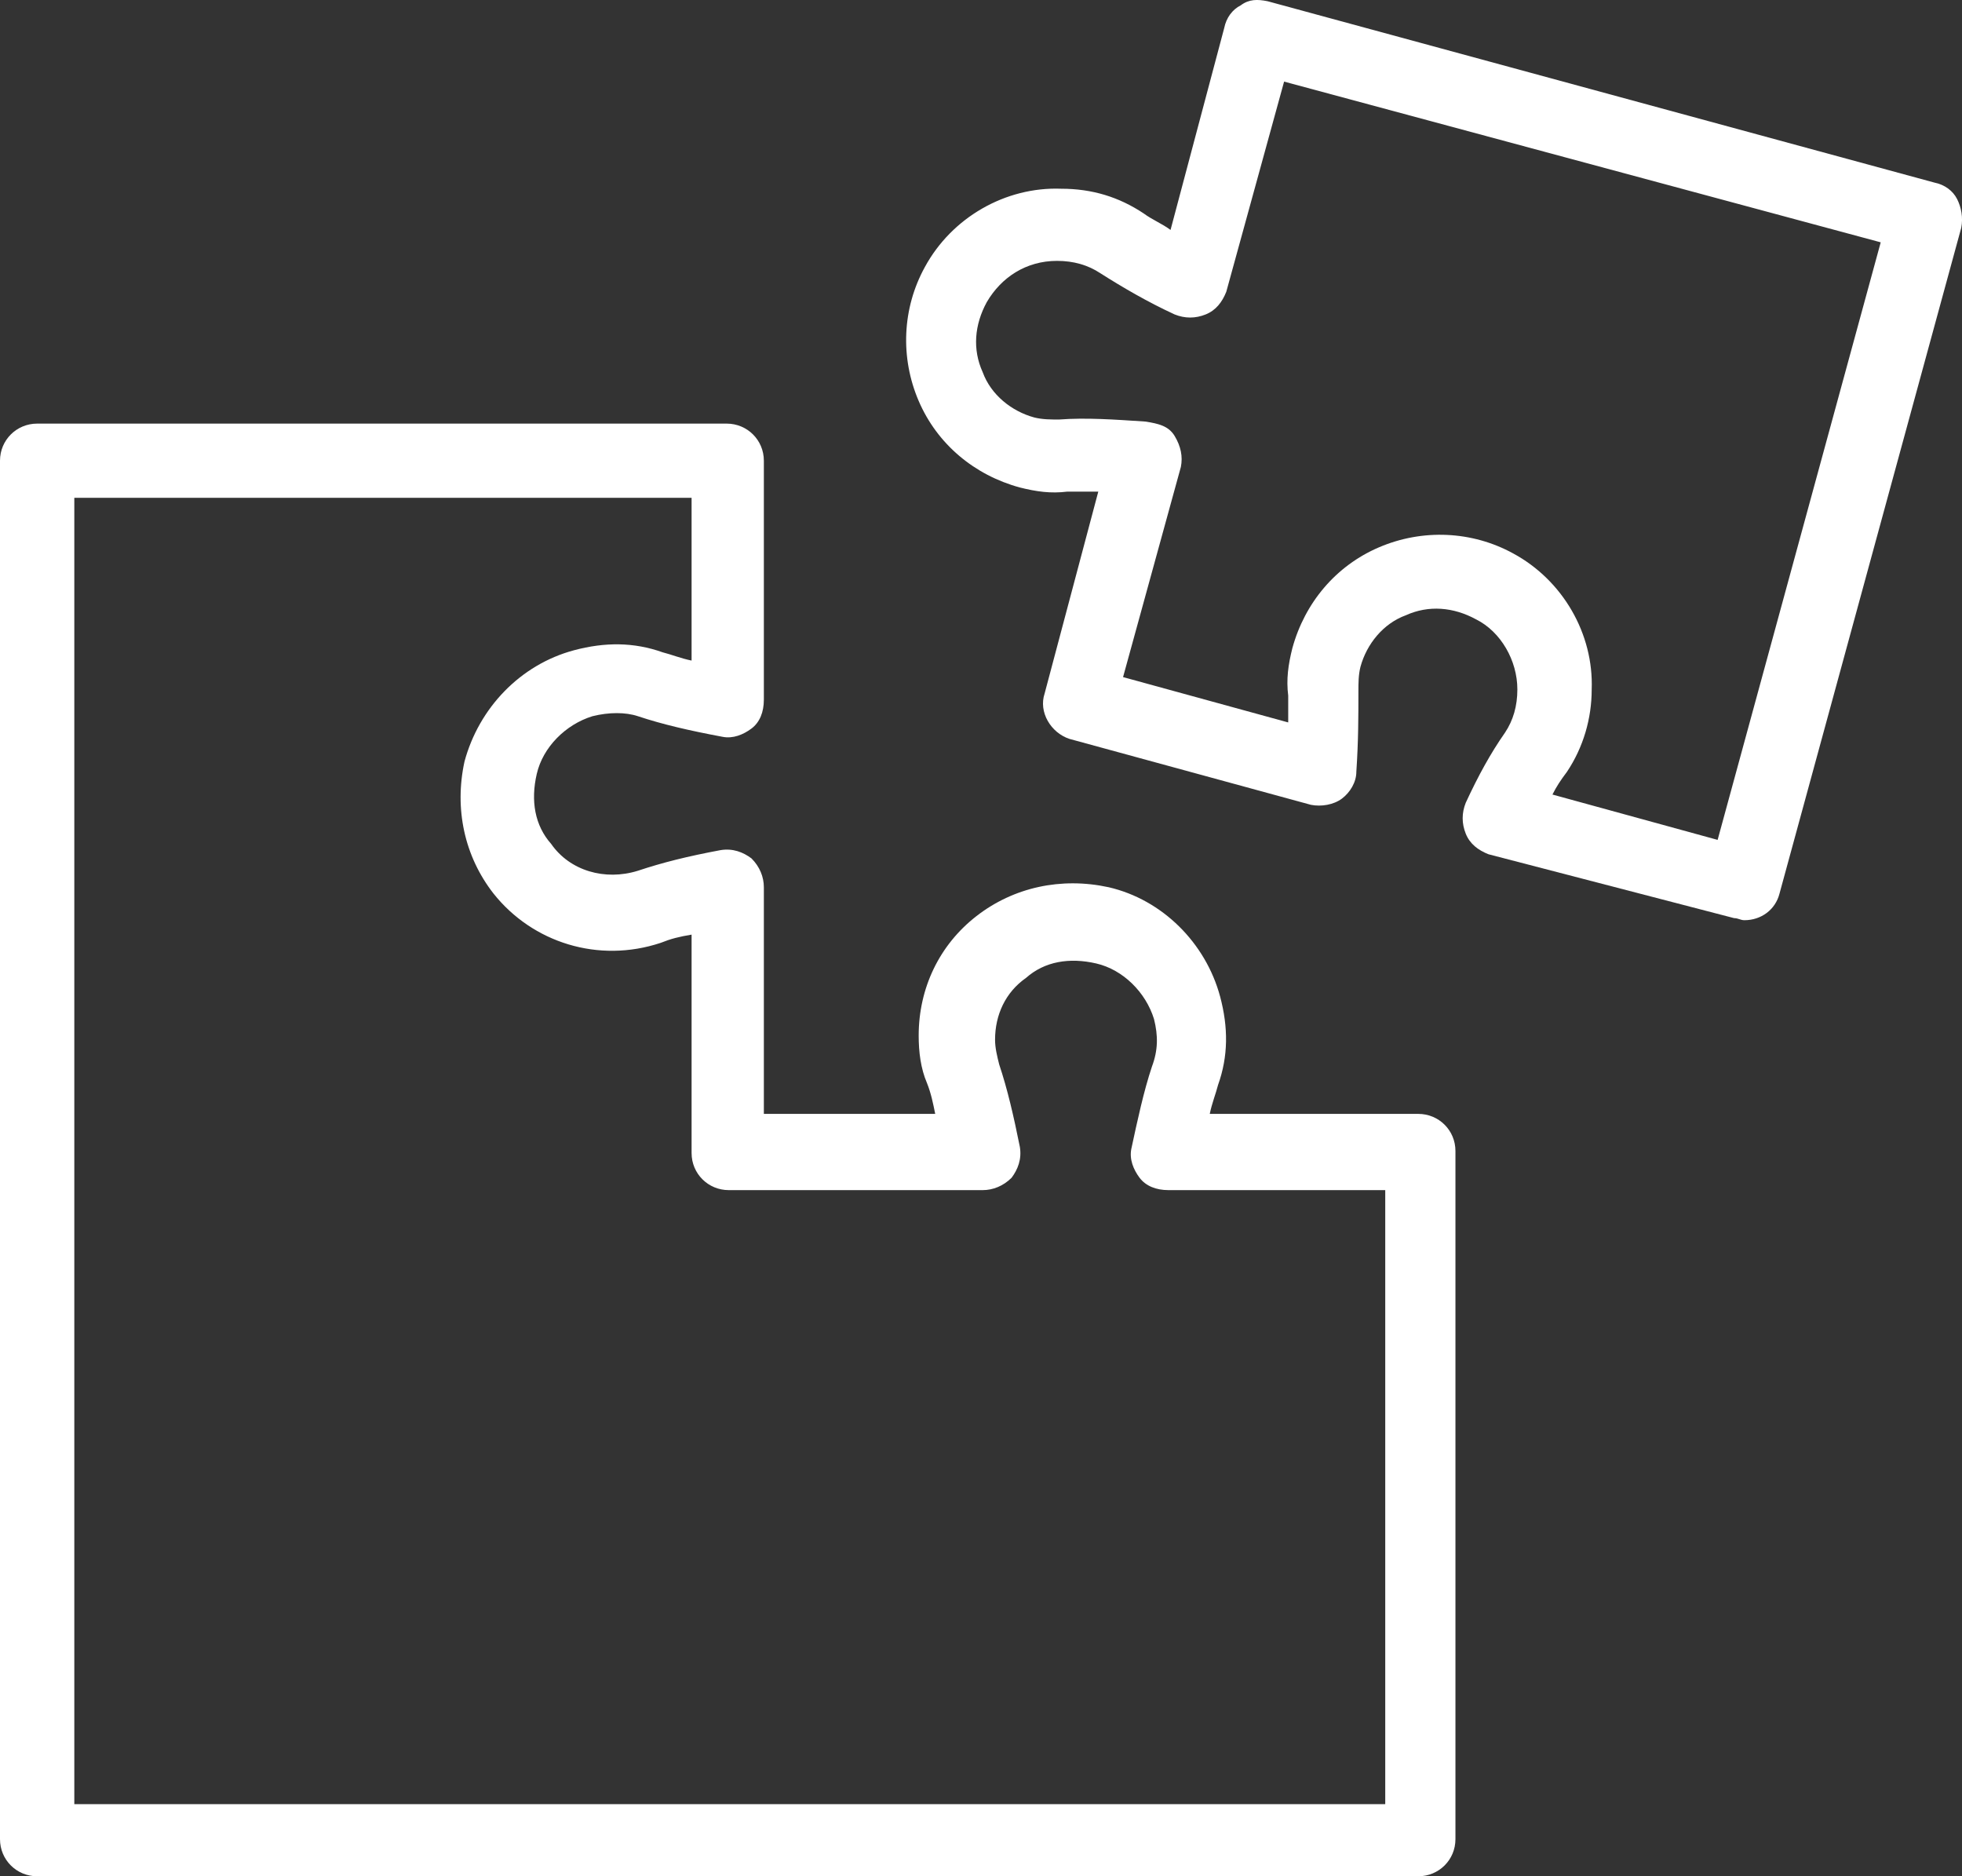 <svg width="114" height="109" viewBox="0 0 114 109" fill="none" xmlns="http://www.w3.org/2000/svg">
<rect x="0" y="0" width="114" height="109" fill="#333333" stroke="none"/>
<g clip-path="url(#clip0_501_571)">
<path d="M82.407 64.71H70.292C70.412 64.111 70.652 63.513 70.772 63.034C71.372 61.358 71.372 59.682 70.892 57.887C70.052 54.775 67.533 52.261 64.415 51.542C61.656 50.944 58.897 51.542 56.738 53.218C54.578 54.894 53.379 57.408 53.379 60.161C53.379 61.119 53.499 62.076 53.859 62.914C54.099 63.513 54.219 64.111 54.339 64.71H44.383V51.542C44.383 50.944 44.143 50.346 43.663 49.867C43.183 49.508 42.583 49.268 41.864 49.388C39.944 49.747 38.505 50.106 37.065 50.585C35.146 51.183 33.107 50.585 32.027 49.029C31.068 47.951 30.828 46.515 31.188 44.959C31.547 43.403 32.867 42.086 34.426 41.607C35.386 41.368 36.346 41.368 37.065 41.607C38.505 42.086 40.064 42.445 41.983 42.804C42.583 42.924 43.183 42.684 43.663 42.325C44.143 41.966 44.383 41.368 44.383 40.65V26.764C44.383 25.567 43.423 24.609 42.223 24.609H2.159C0.96 24.609 0 25.567 0 26.764V106.845C0 108.042 0.96 109 2.159 109H82.407C83.607 109 84.567 108.042 84.567 106.845V66.864C84.567 65.667 83.607 64.71 82.407 64.71ZM80.248 104.81H4.318V28.919H40.184V38.375C39.584 38.255 38.985 38.016 38.505 37.896C36.825 37.298 35.146 37.298 33.347 37.777C30.228 38.615 27.829 41.128 26.989 44.241C26.39 46.994 26.989 49.747 28.669 51.902C30.948 54.775 34.786 55.971 38.385 54.775C38.985 54.535 39.464 54.415 40.184 54.296V66.984C40.184 68.181 41.144 69.139 42.343 69.139H57.097C57.697 69.139 58.297 68.899 58.777 68.421C59.137 67.942 59.377 67.343 59.257 66.625C58.897 64.829 58.537 63.273 58.057 61.837C57.937 61.358 57.817 60.879 57.817 60.401C57.817 58.964 58.417 57.647 59.617 56.809C60.696 55.852 62.136 55.612 63.695 55.971C65.254 56.331 66.574 57.647 67.053 59.203C67.293 60.161 67.293 60.999 66.934 61.957C66.454 63.393 66.094 65.069 65.734 66.745C65.614 67.343 65.854 67.942 66.214 68.421C66.574 68.899 67.174 69.139 67.893 69.139H80.488V104.81H80.251H80.248Z" fill="white"/>
<path d="M113.715 11.564C113.475 11.085 112.995 10.726 112.396 10.607L73.651 0.071C73.051 -0.049 72.571 -0.049 72.091 0.31C71.612 0.549 71.252 1.028 71.132 1.627L68.013 13.358C67.533 12.998 66.934 12.759 66.454 12.4C65.014 11.442 63.455 10.964 61.656 10.964C58.417 10.844 55.298 12.639 53.739 15.512C52.419 17.906 52.299 20.779 53.379 23.293C54.459 25.807 56.618 27.602 59.257 28.32C60.216 28.56 61.056 28.68 62.016 28.56H63.815L60.696 40.291C60.336 41.368 61.056 42.565 62.136 42.924L76.17 46.755C76.77 46.874 77.489 46.755 77.969 46.396C78.449 46.036 78.809 45.438 78.809 44.839C78.929 43.044 78.929 41.608 78.929 40.171C78.929 39.692 78.929 39.213 79.049 38.735C79.409 37.418 80.368 36.221 81.688 35.742C83.007 35.144 84.447 35.263 85.766 35.981C87.206 36.7 88.165 38.376 88.165 40.051C88.165 41.009 87.925 41.847 87.445 42.565C86.606 43.762 85.886 45.079 85.166 46.635C84.927 47.233 84.927 47.832 85.166 48.431C85.406 49.029 85.886 49.388 86.486 49.627L100.76 53.338C101 53.338 101.12 53.458 101.36 53.458C102.32 53.458 103.159 52.859 103.399 51.902L113.955 13.238C114.075 12.639 113.955 12.041 113.715 11.562V11.564ZM99.801 48.792L90.204 46.158C90.444 45.679 90.684 45.32 91.044 44.842C92.004 43.405 92.484 41.729 92.484 40.053C92.603 36.822 90.804 33.709 87.925 32.153C85.526 30.836 82.647 30.717 80.128 31.794C77.609 32.871 75.81 35.026 75.09 37.659C74.85 38.617 74.731 39.455 74.85 40.413V41.969L65.254 39.335L68.613 27.126C68.733 26.527 68.613 25.928 68.253 25.33C67.893 24.732 67.293 24.612 66.574 24.492C64.774 24.372 63.095 24.253 61.536 24.372C61.056 24.372 60.576 24.372 60.096 24.253C58.777 23.894 57.577 22.936 57.097 21.619C56.498 20.302 56.618 18.866 57.337 17.549C58.177 16.113 59.617 15.155 61.416 15.155C62.375 15.155 63.215 15.395 63.935 15.873C65.254 16.711 66.694 17.549 68.253 18.268C68.853 18.507 69.453 18.507 70.052 18.268C70.652 18.028 71.012 17.549 71.252 16.951L74.611 4.741L109.277 14.078L99.801 48.792Z" fill="white"/>
</g>
<defs>
<clipPath id="clip0_501_571">
<rect width="114" height="109" fill="white"/>
</clipPath>
</defs>
</svg>
